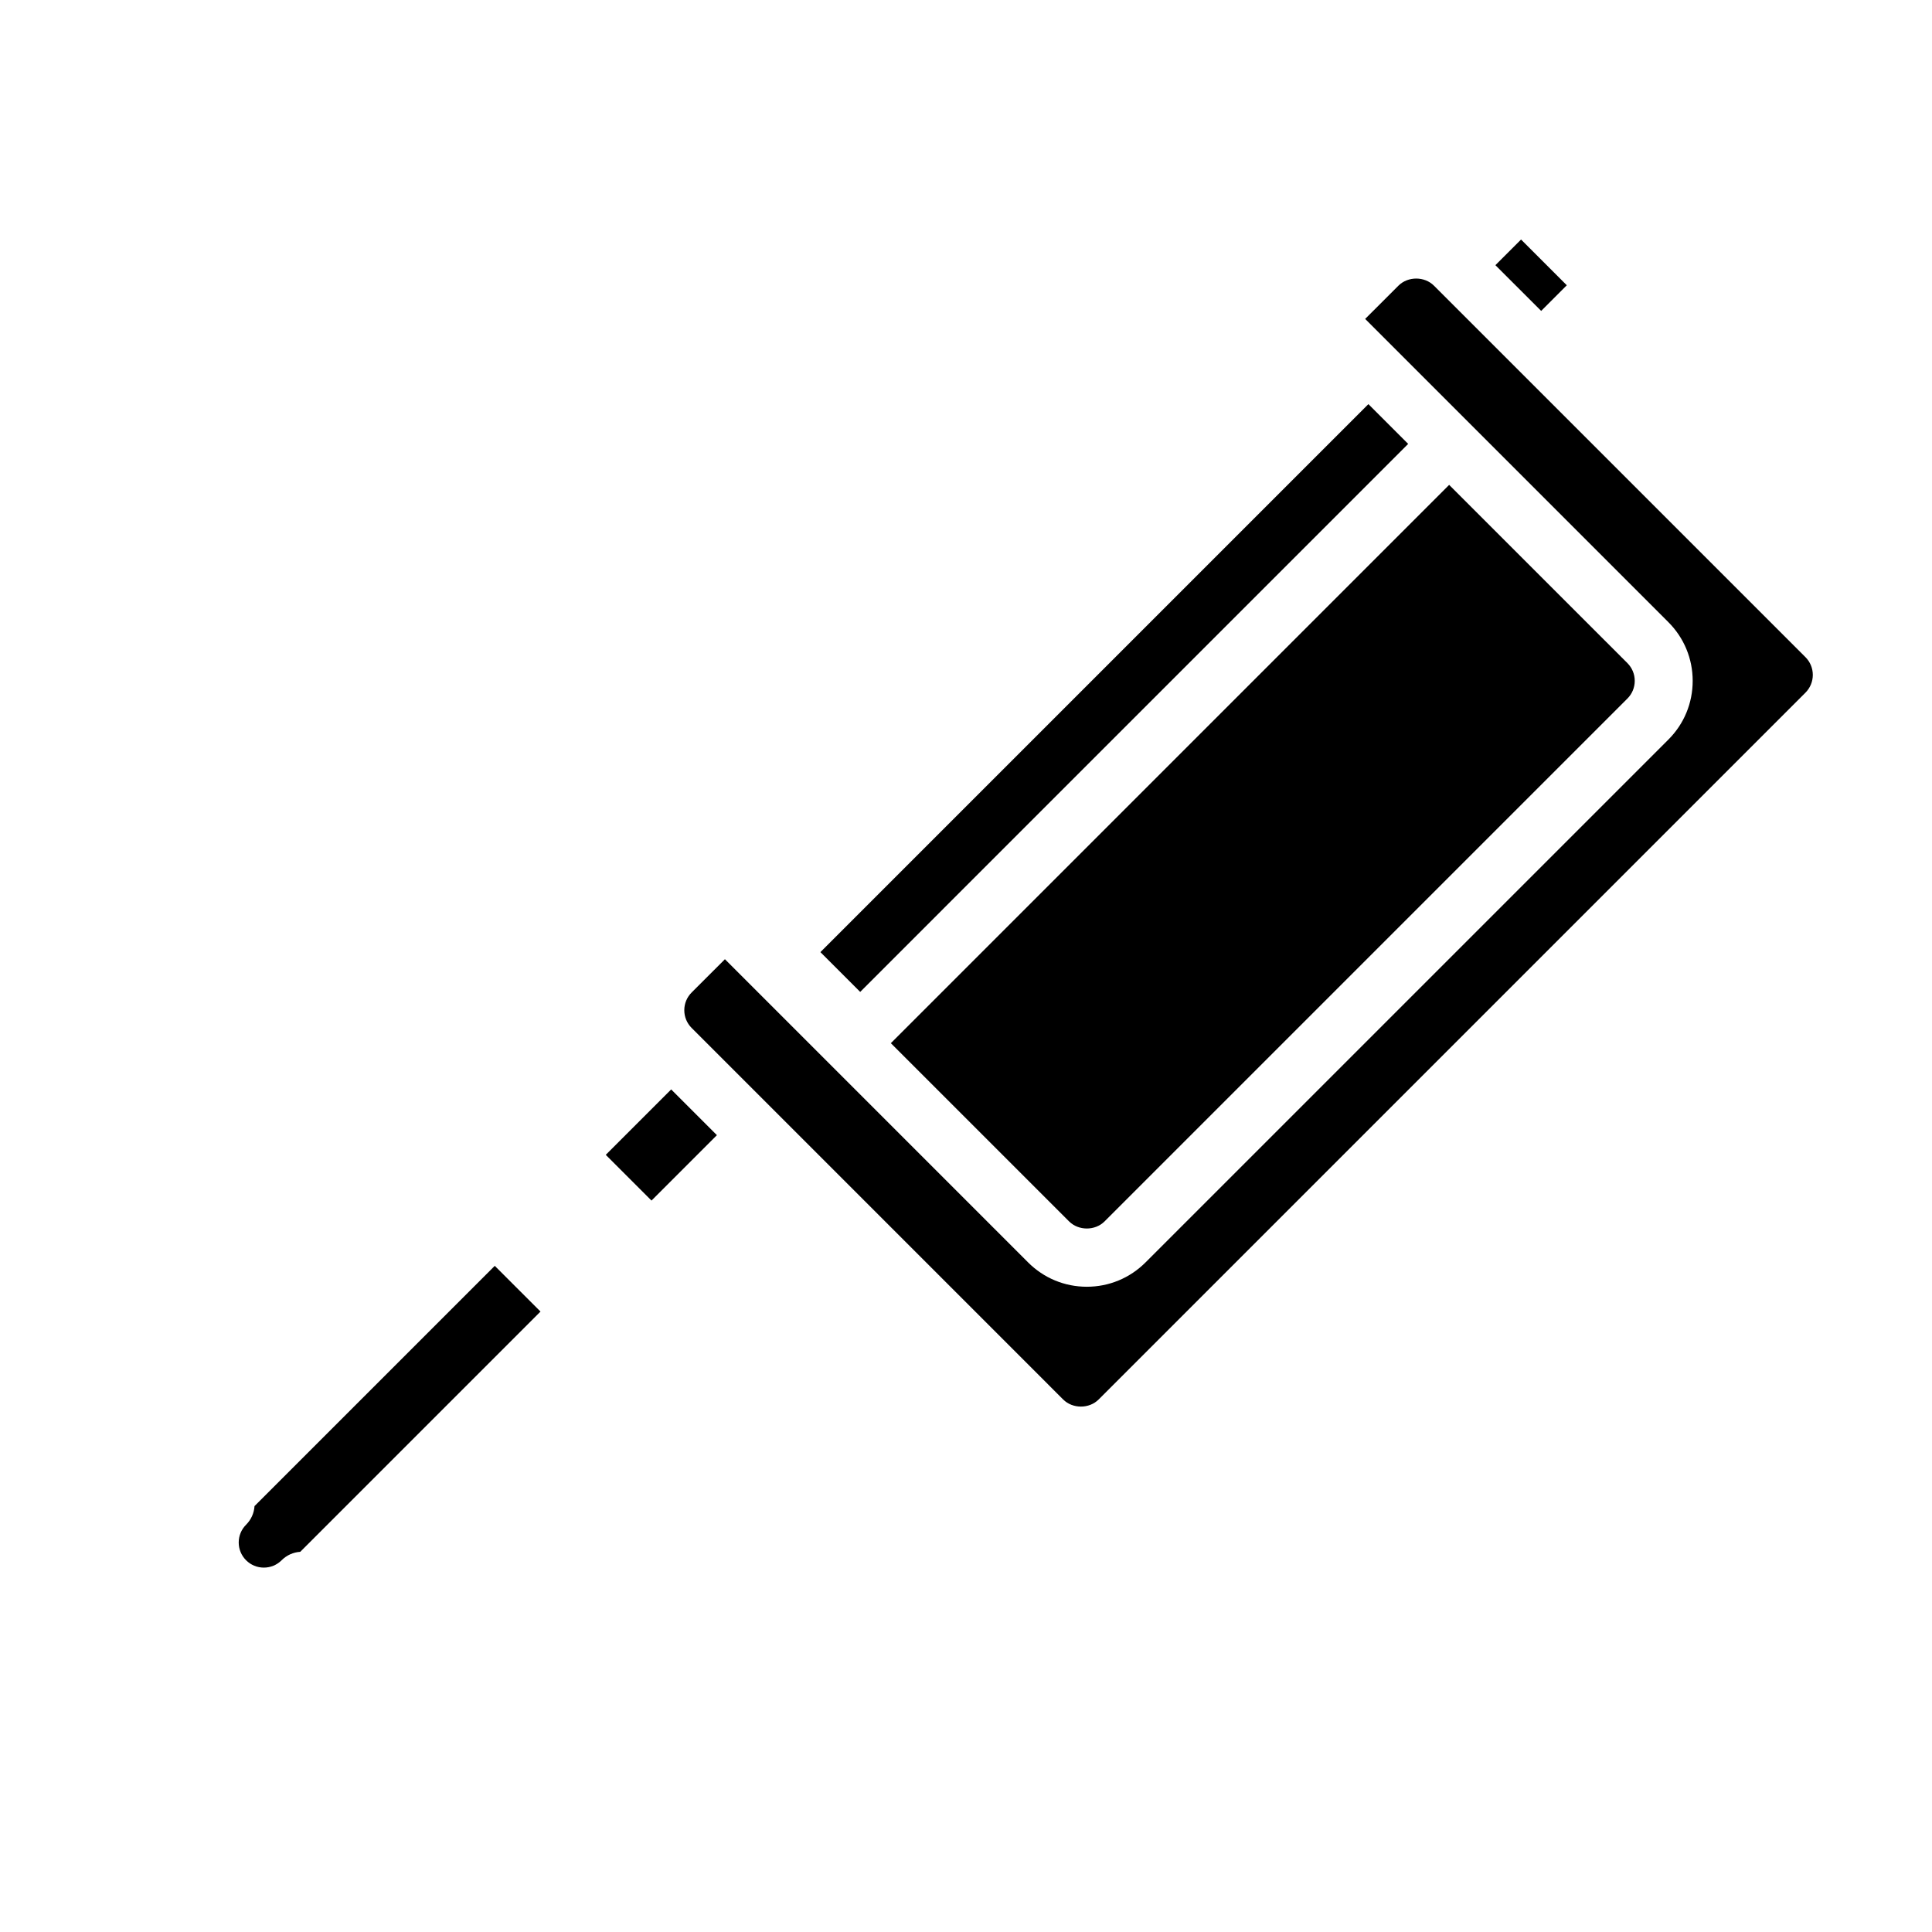 <?xml version="1.0" encoding="utf-8"?>
<!-- Generator: Adobe Illustrator 16.0.4, SVG Export Plug-In . SVG Version: 6.00 Build 0)  -->
<!DOCTYPE svg PUBLIC "-//W3C//DTD SVG 1.1//EN" "http://www.w3.org/Graphics/SVG/1.1/DTD/svg11.dtd">
<svg version="1.1" id="Layer_1" xmlns="http://www.w3.org/2000/svg" xmlns:xlink="http://www.w3.org/1999/xlink" x="0px" y="0px"
	 width="100px" height="100px" viewBox="0 0 100 100" enable-background="new 0 0 100 100" xml:space="preserve">
<path d="M26.947,66.857l1.029,1.029L15.54,80.322c-0.352,0.022-0.695,0.168-0.964,0.437c-0.246,0.246-0.572,0.38-0.919,0.38
	c-0.348,0-0.674-0.135-0.92-0.381c-0.245-0.246-0.381-0.572-0.381-0.919s0.136-0.674,0.381-0.919
	c0.269-0.27,0.414-0.613,0.437-0.965L25.609,65.52l1.336,1.336L26.947,66.857L26.947,66.857z M79.771,16.093l1.326-1.328
	l-2.367-2.367l-1.328,1.327l0.149,0.149L79.771,16.093z M42.464,49.282l2.059,2.059l28.364-28.365l-2.059-2.058L42.464,49.282z
	 M57.173,63.219l27.06-27.06c0.246-0.246,0.381-0.572,0.381-0.919c0-0.347-0.135-0.673-0.381-0.919l-9.225-9.224L46.11,53.995
	l9.225,9.224C55.827,63.71,56.682,63.71,57.173,63.219z M31.354,59.774l2.367,2.367l3.386-3.386l-2.367-2.367L31.354,59.774z
	 M93.45,34.014L74.221,14.786c-0.49-0.491-1.347-0.49-1.839,0.001l-1.721,1.72l15.692,15.694c0.813,0.812,1.26,1.893,1.26,3.041
	c0,1.149-0.446,2.229-1.26,3.041l-27.06,27.059c-0.812,0.812-1.892,1.26-3.039,1.26s-2.228-0.447-3.041-1.261L37.522,49.649
	L35.8,51.37c-0.245,0.245-0.381,0.571-0.381,0.919c0,0.347,0.136,0.673,0.381,0.918l19.228,19.229c0.492,0.492,1.348,0.491,1.839,0
	l36.582-36.583c0.245-0.246,0.381-0.573,0.382-0.92C93.83,34.586,93.695,34.26,93.45,34.014z"/>
</svg>
